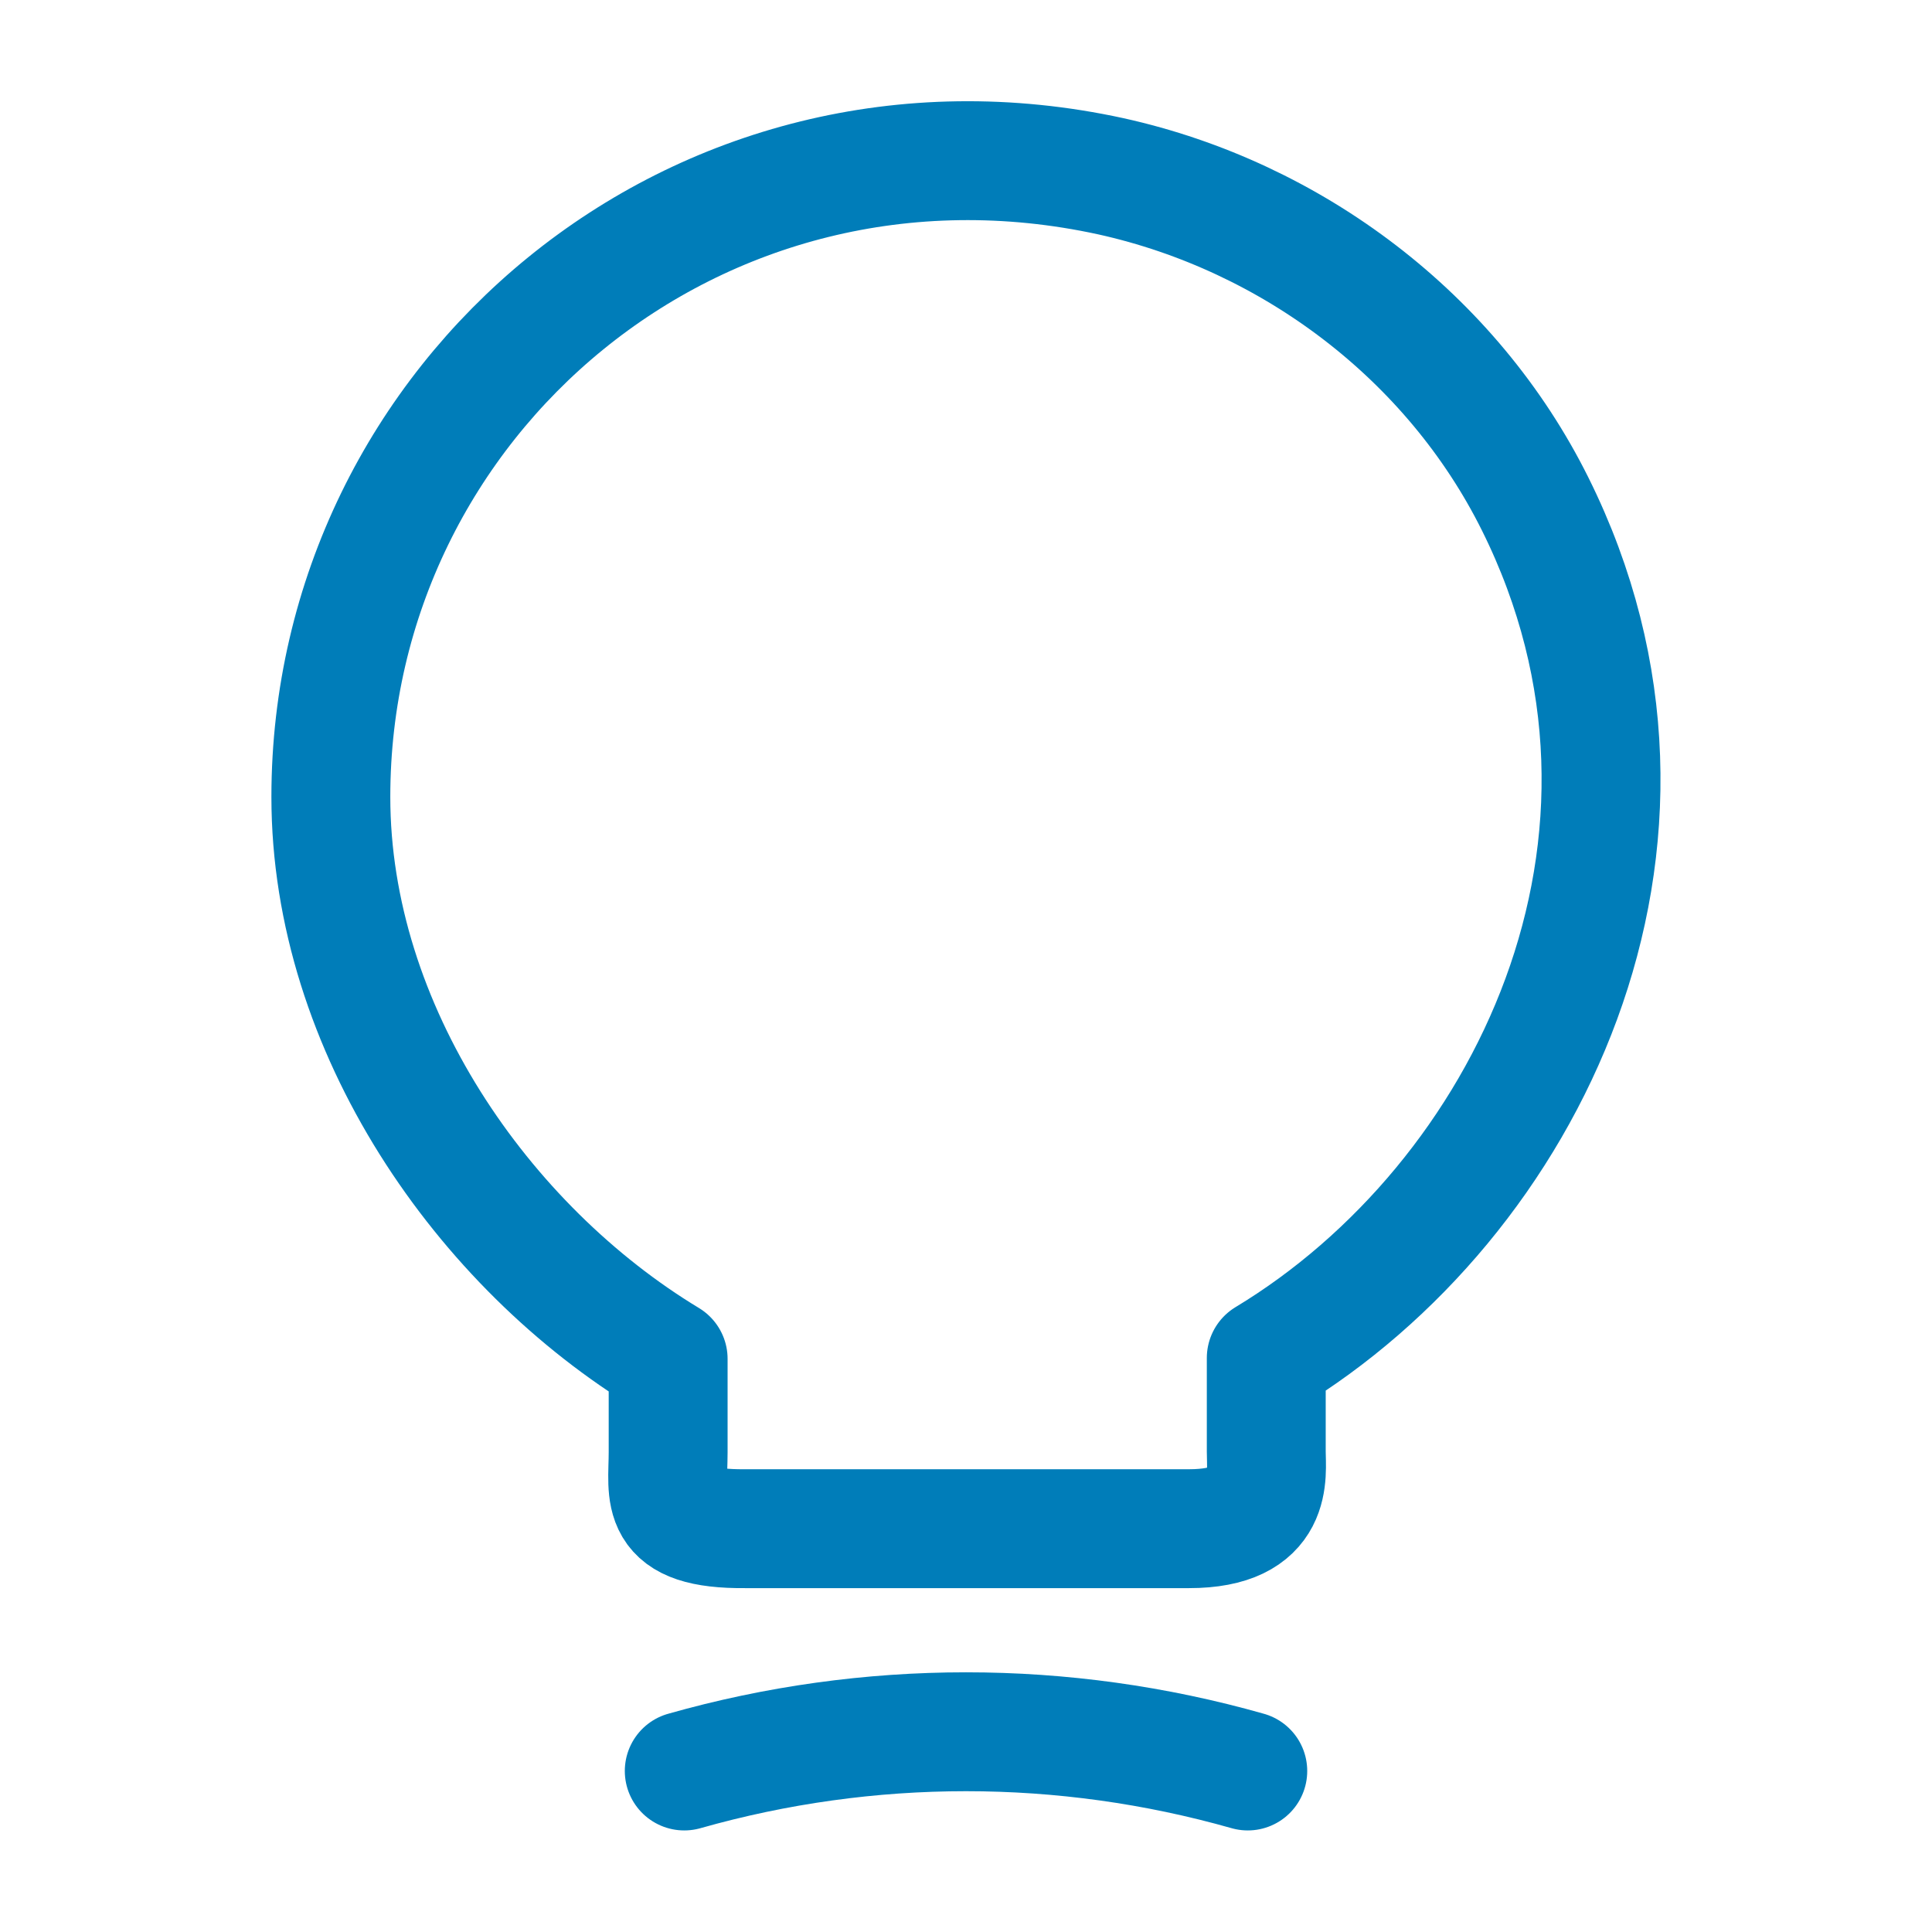 <?xml version="1.0" encoding="UTF-8"?> <svg xmlns="http://www.w3.org/2000/svg" width="65" height="65" viewBox="0 0 65 65" fill="none"><path d="M22.479 48.858V45.717C16.25 41.952 11.131 34.612 11.131 26.812C11.131 13.406 23.454 2.898 37.375 5.931C43.495 7.285 48.858 11.348 51.648 16.954C57.308 28.329 51.35 40.408 42.602 45.689V48.831C42.602 49.617 42.9 51.431 40.002 51.431H25.079C22.1 51.458 22.479 50.294 22.479 48.858Z" stroke="#007DB9" stroke-width="4" stroke-linecap="round" stroke-linejoin="round"></path><path d="M23.021 59.583C29.224 57.823 35.778 57.823 41.98 59.583" stroke="#007DB9" stroke-width="4" stroke-linecap="round" stroke-linejoin="round"></path></svg> 